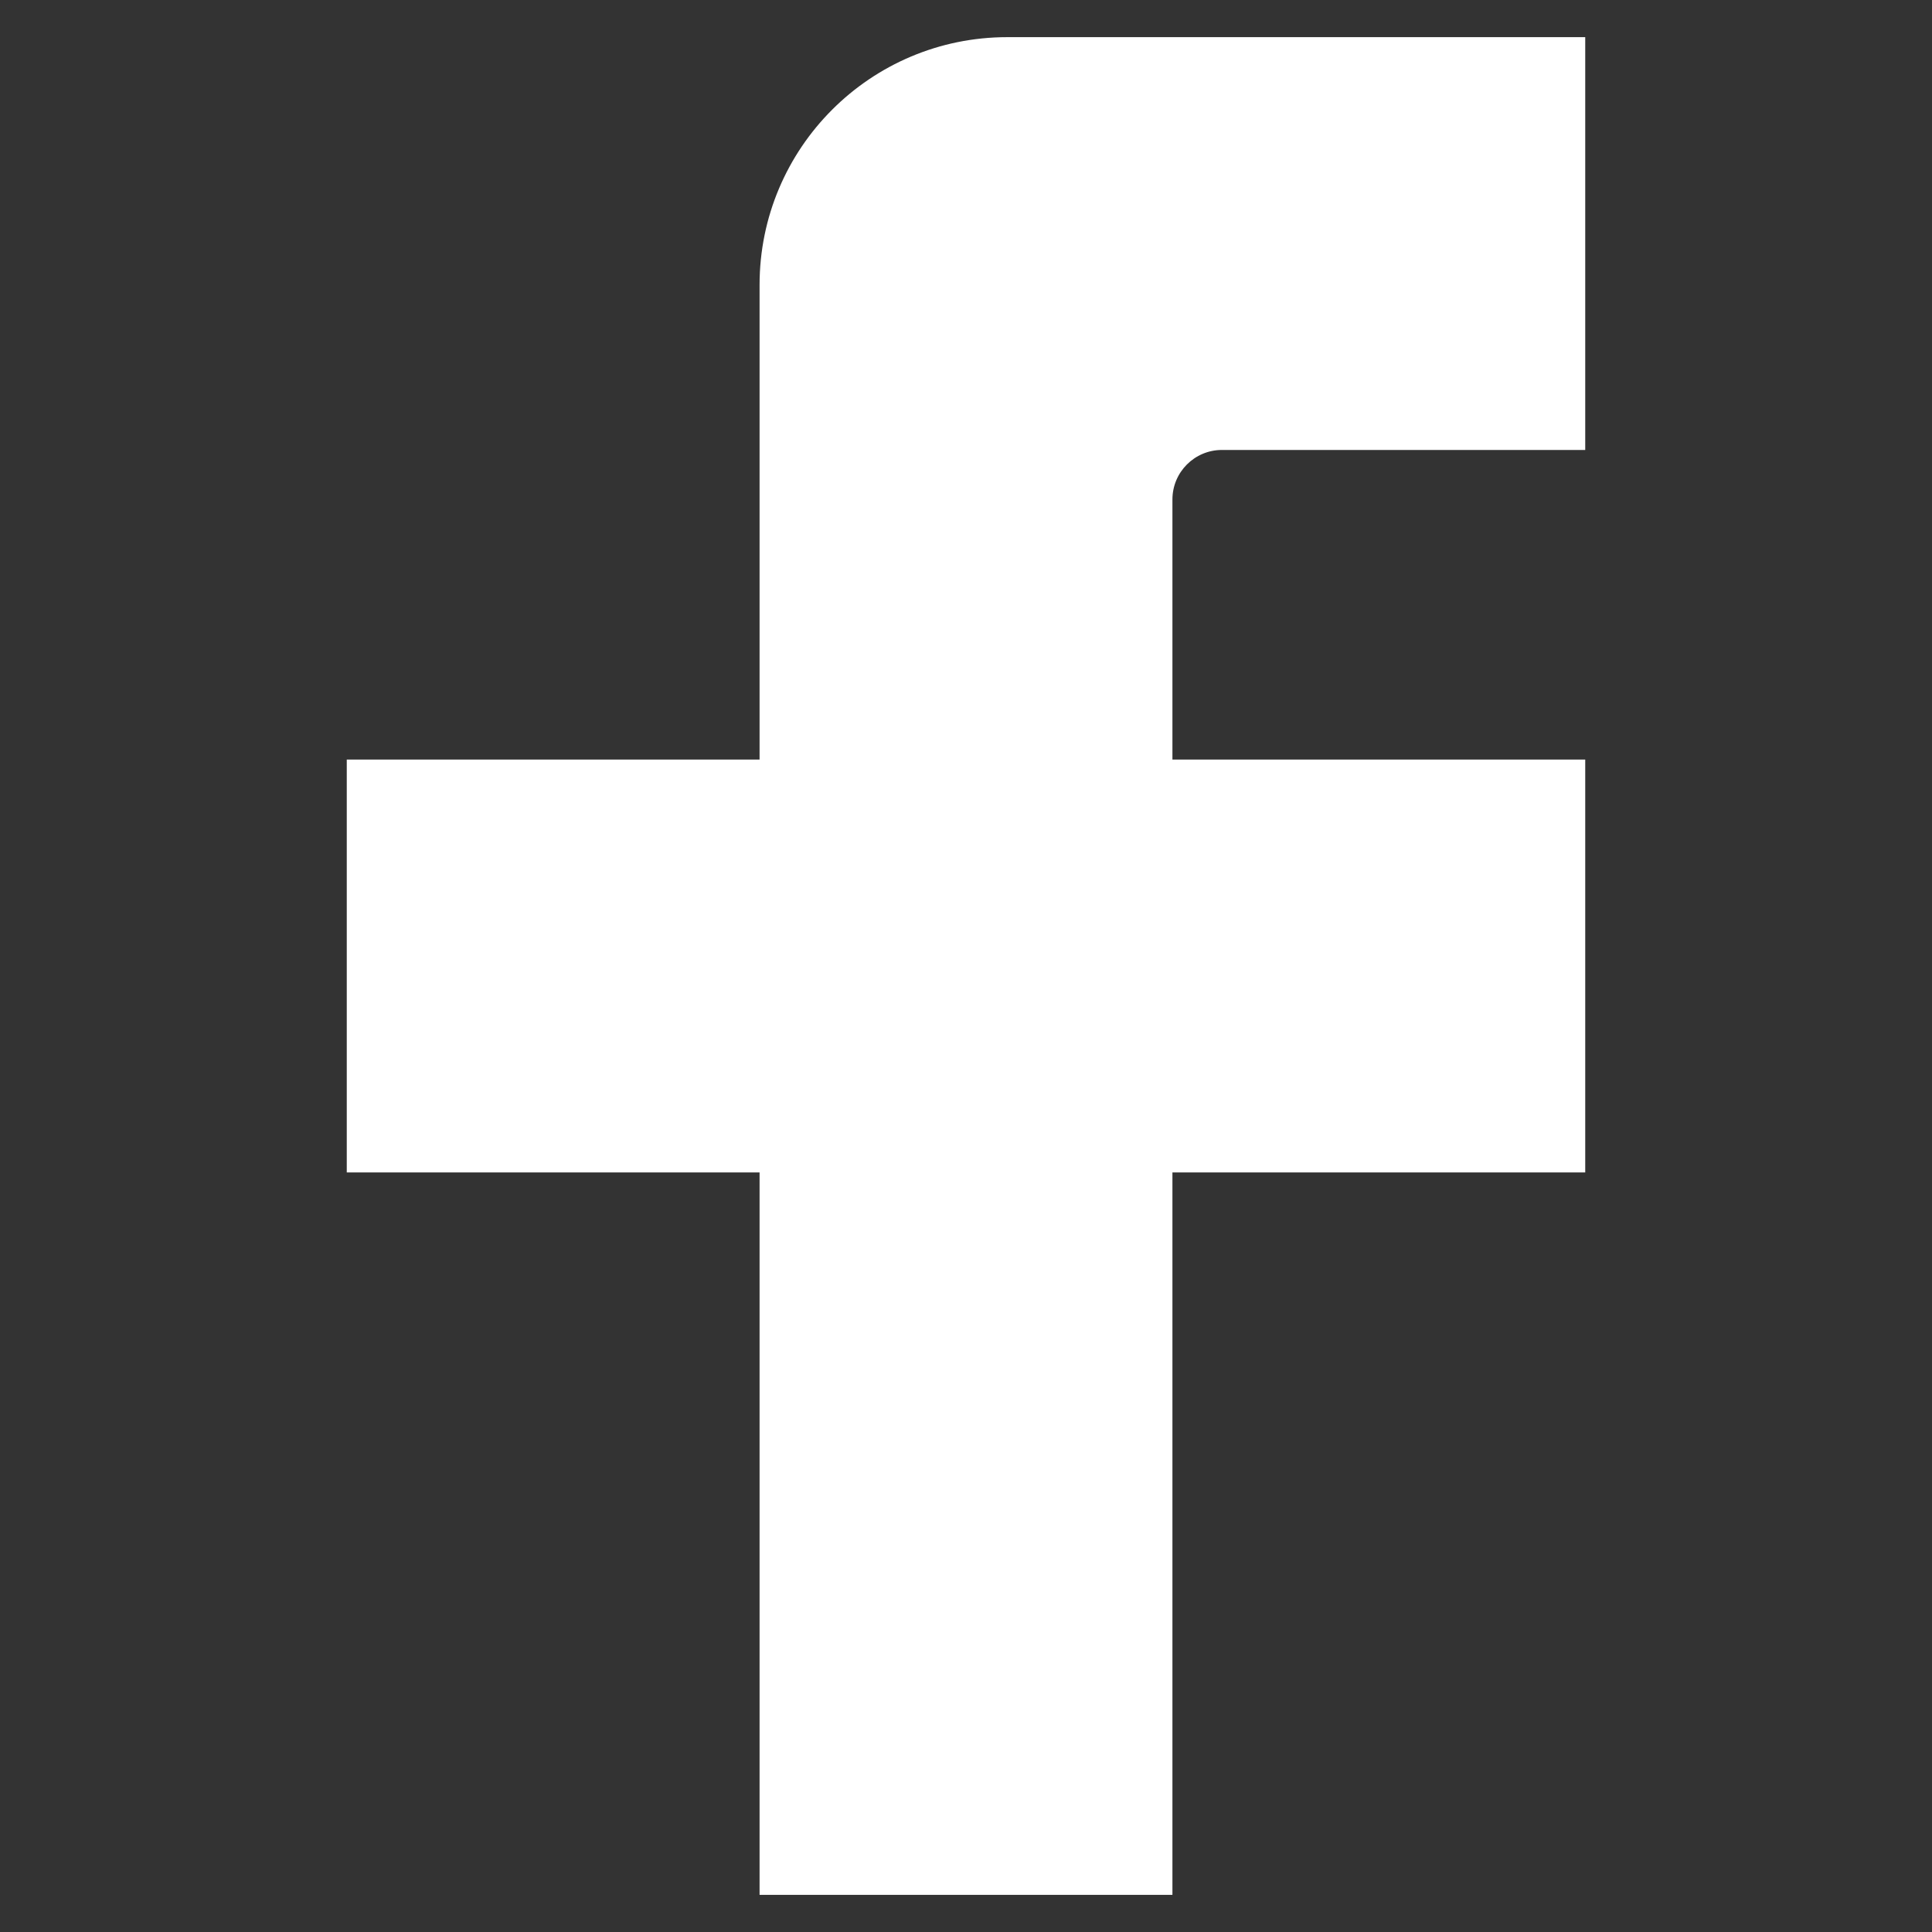 <?xml version="1.0" encoding="UTF-8"?>
<svg xmlns="http://www.w3.org/2000/svg" width="39" height="39" viewBox="0 0 39 39" fill="none">
  <rect x="0" y="0" width="39" height="39" fill="#333333" stroke="none"/>
  <path d="M32 0.75H20.333C17.572 0.75 15.333 2.989 15.333 5.75V15.333H7V23.667H15.333V38.25H23.667V23.667H32V15.333H23.667V10.083C23.667 9.531 24.114 9.083 24.667 9.083H32V0.75Z" fill="white"></path>
</svg>
